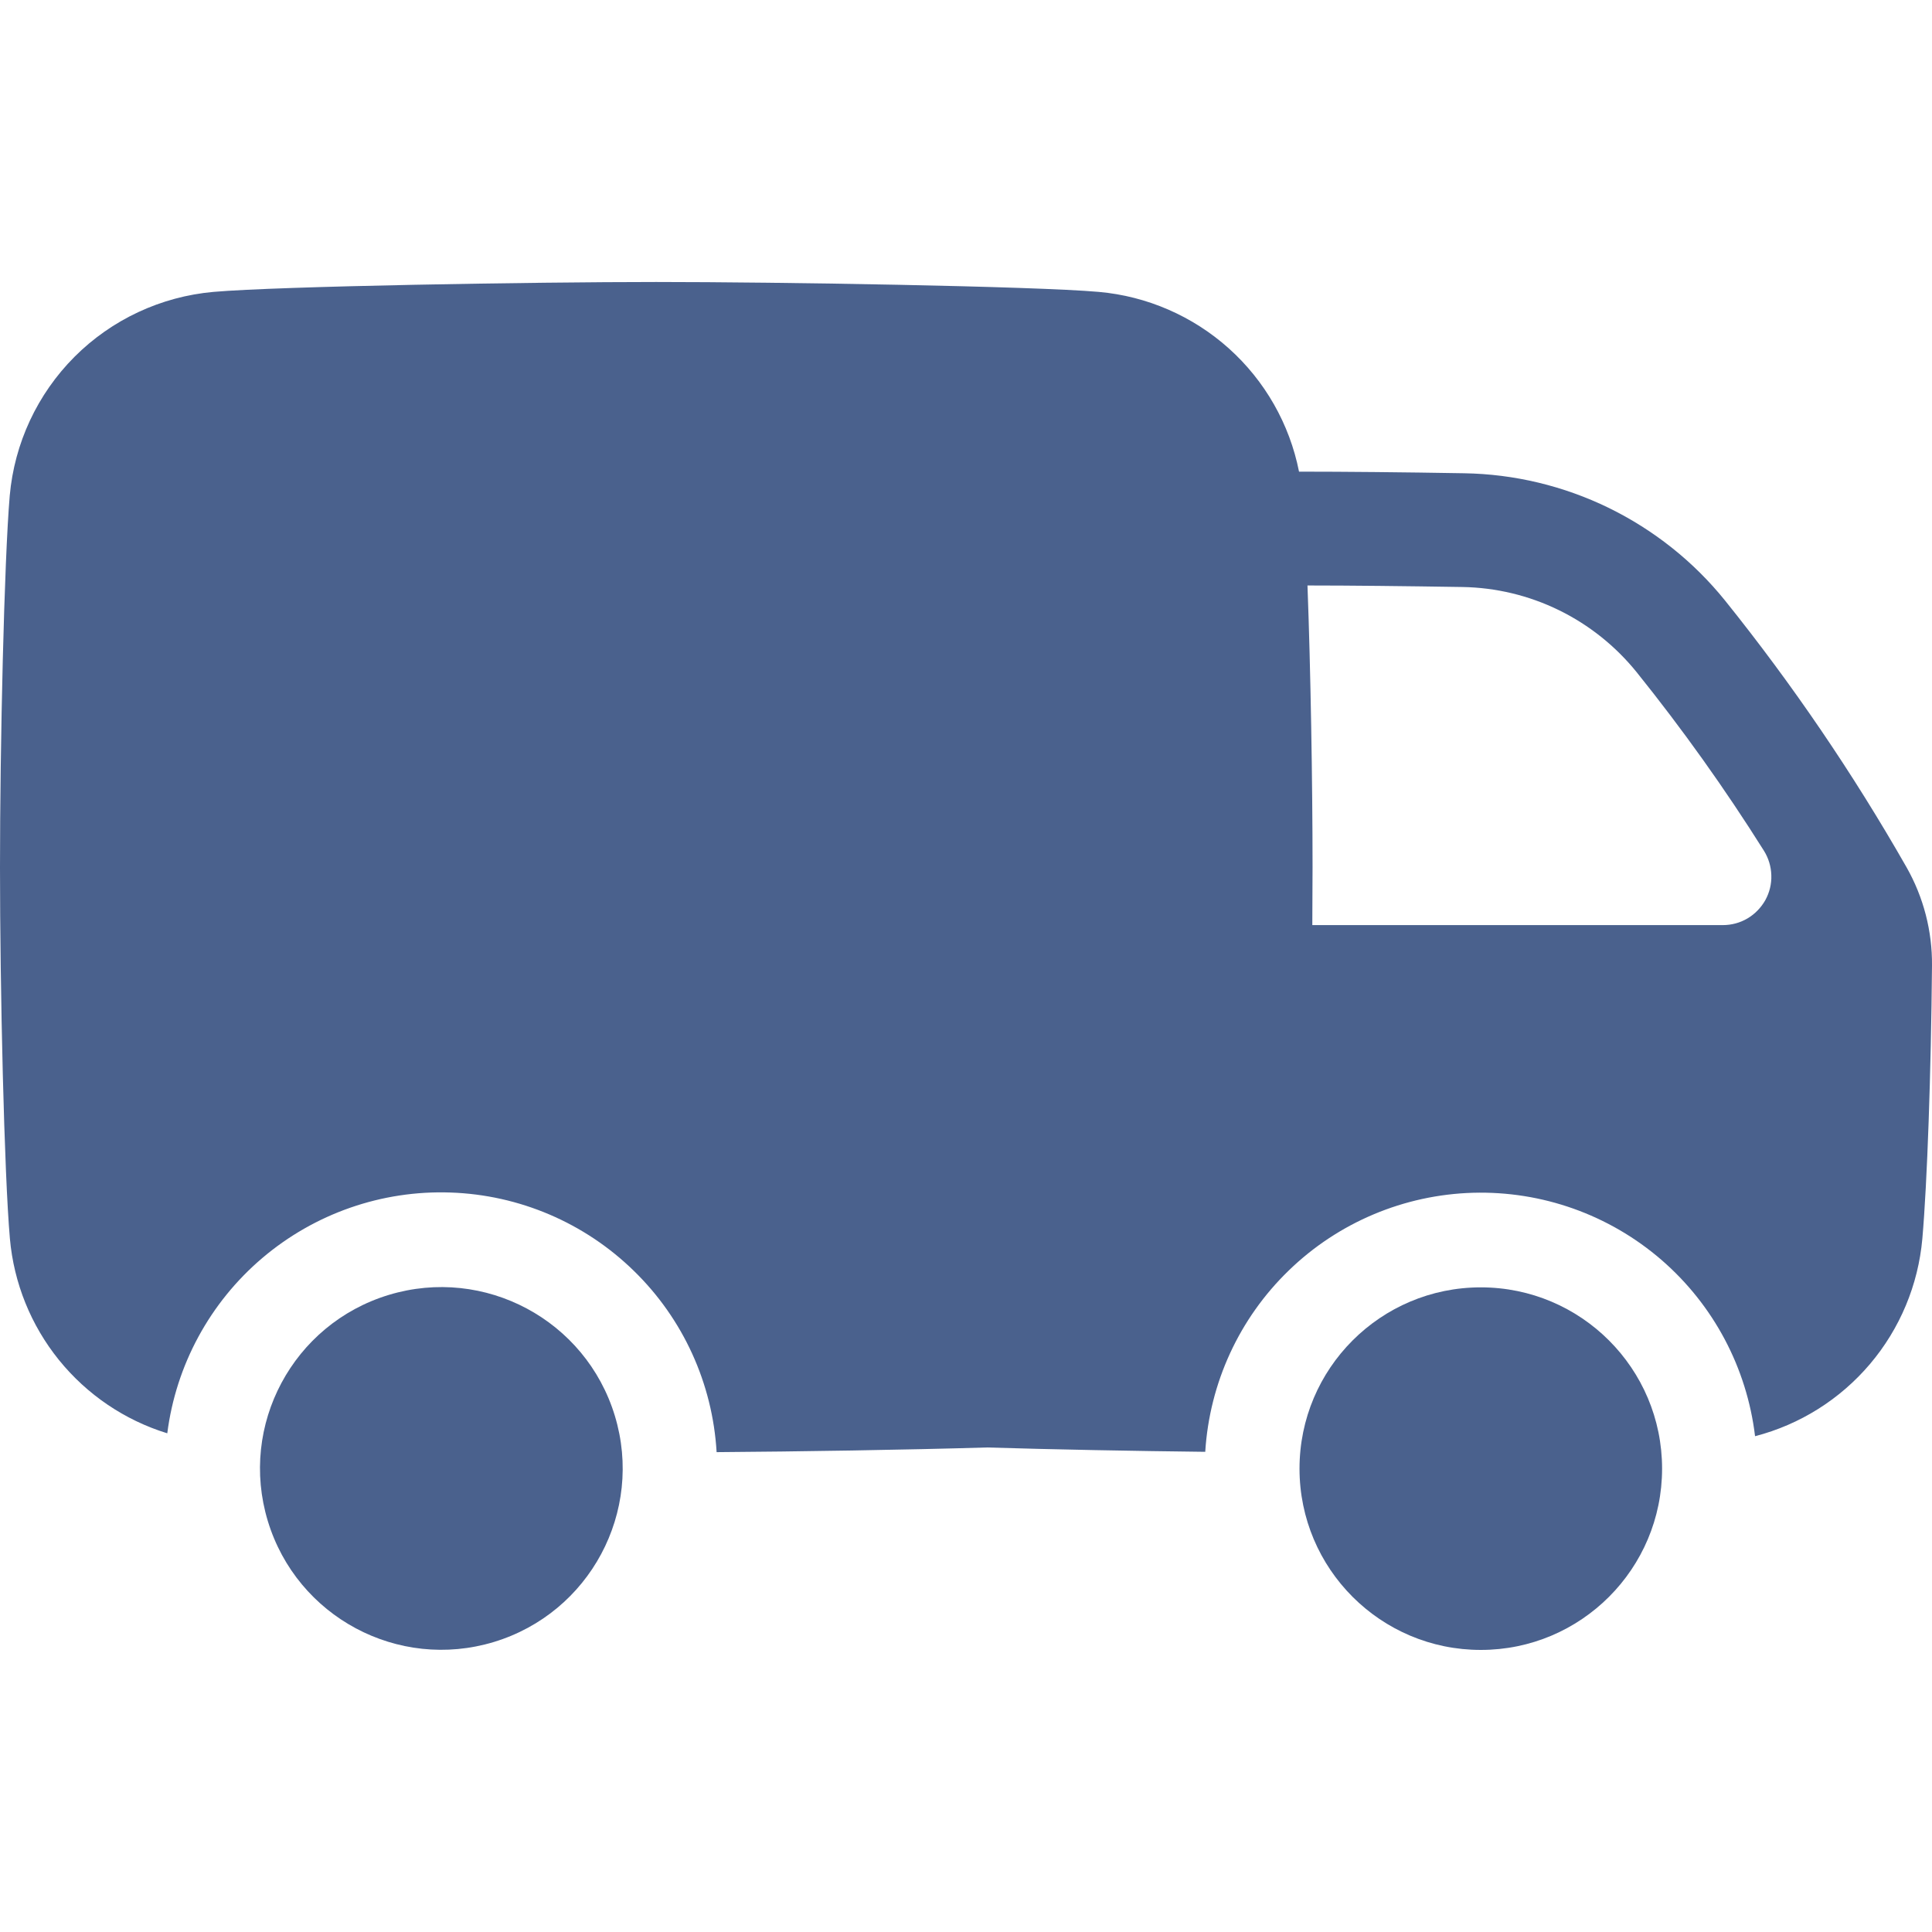 <svg width="24" height="24" viewBox="0 0 24 24" fill="none" xmlns="http://www.w3.org/2000/svg">
<g clip-path="url(#clip0_12_3462)">
<path d="M6.136 20.397C7.326 20.036 7.999 18.779 7.638 17.588C7.277 16.398 6.02 15.725 4.829 16.086C3.639 16.447 2.966 17.704 3.327 18.895C3.688 20.085 4.945 20.758 6.136 20.397Z" fill="#4A618D"/>
<path d="M18.395 20.496C19.639 20.496 20.647 19.488 20.647 18.244C20.647 17 19.639 15.992 18.395 15.992C17.151 15.992 16.143 17 16.143 18.244C16.143 19.488 17.151 20.496 18.395 20.496Z" fill="#4A618D"/>
<path d="M23.684 10.774C23.021 9.611 22.267 8.503 21.429 7.46C21.038 6.975 20.544 6.583 19.984 6.309C19.424 6.036 18.811 5.889 18.188 5.879C17.438 5.866 16.698 5.859 16.143 5.859H16.137C16.02 5.268 15.714 4.731 15.265 4.328C14.816 3.926 14.249 3.679 13.649 3.626C12.841 3.555 9.669 3.503 8.151 3.503C6.632 3.503 3.463 3.555 2.652 3.626C2 3.684 1.389 3.969 0.926 4.432C0.464 4.895 0.179 5.506 0.121 6.157C0.052 6.966 0 9.254 0 10.772C0 12.291 0.052 14.578 0.123 15.387C0.172 15.939 0.384 16.463 0.732 16.894C1.08 17.324 1.548 17.642 2.078 17.805C2.186 16.958 2.607 16.181 3.258 15.628C3.909 15.075 4.743 14.784 5.597 14.814C6.451 14.843 7.263 15.19 7.874 15.787C8.486 16.383 8.852 17.186 8.902 18.039C9.92 18.032 11.24 18.011 12.26 17.981C13.073 18.006 14.085 18.025 14.972 18.035C15.025 17.18 15.395 16.376 16.011 15.781C16.626 15.185 17.442 14.842 18.298 14.817C19.154 14.793 19.988 15.089 20.637 15.649C21.285 16.209 21.7 16.99 21.802 17.841C22.359 17.697 22.858 17.383 23.23 16.944C23.602 16.505 23.829 15.961 23.88 15.388C23.941 14.691 23.988 13.33 24 11.995C24.004 11.567 23.895 11.146 23.684 10.774ZM21.401 11.492H16.302C16.302 11.24 16.305 10.998 16.305 10.772C16.305 9.726 16.281 8.314 16.242 7.273C16.776 7.273 17.47 7.281 18.166 7.292C18.583 7.299 18.992 7.397 19.366 7.58C19.74 7.763 20.069 8.026 20.331 8.35C20.9 9.058 21.428 9.798 21.912 10.568C21.969 10.659 22.001 10.764 22.004 10.872C22.008 10.98 21.982 11.086 21.93 11.181C21.877 11.275 21.801 11.354 21.708 11.409C21.615 11.464 21.509 11.492 21.401 11.492Z" fill="#4A618D"/>
</g>
<defs>
<clipPath id="clip0_12_3462">
<rect width="24" height="24" fill="white"/>
</clipPath>
</defs>
</svg>
